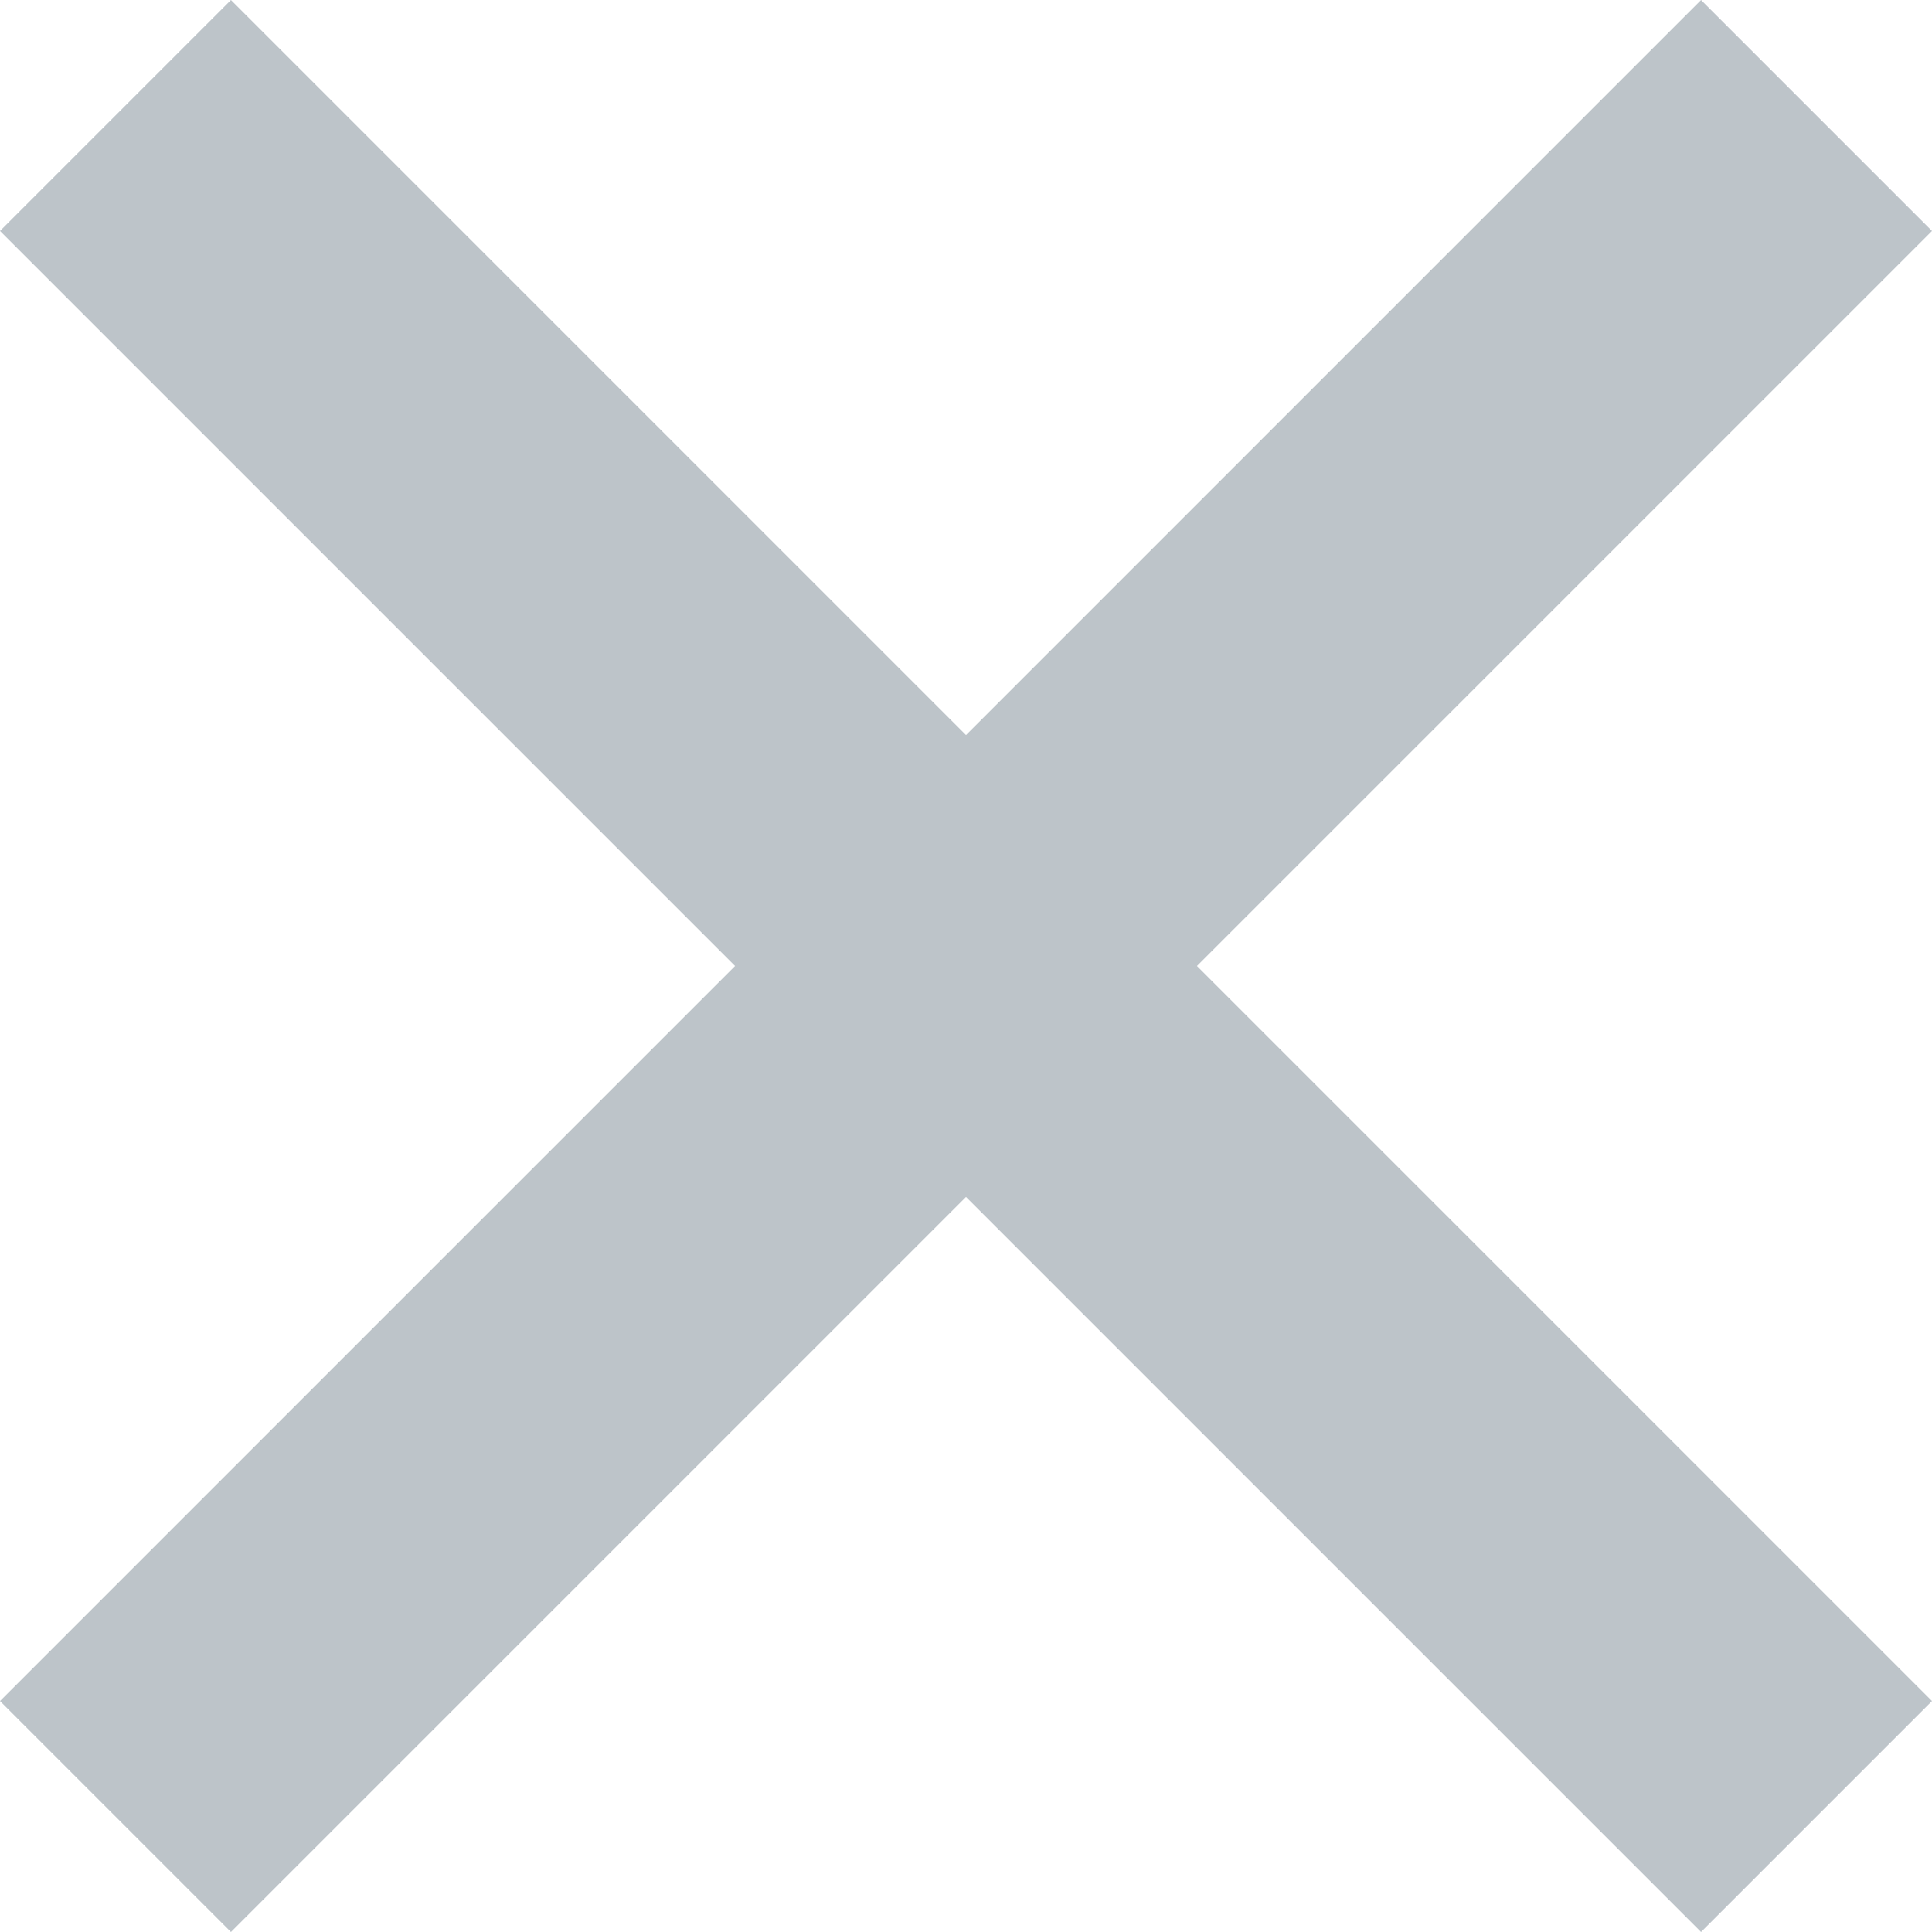 <svg width="11" height="11" viewBox="0 0 11 11" xmlns="http://www.w3.org/2000/svg"><title>dismiss-cross</title><path d="M4.185 5.5L.658 1.973 0 1.315 1.315 0l.658.658L5.5 4.185 9.027.658 9.685 0 11 1.315l-.658.658L6.815 5.5l3.527 3.527.658.658L9.685 11l-.658-.658L5.5 6.815l-3.527 3.527-.658.658L0 9.685l.658-.658L4.185 5.5z" fill="#BDC4C9" fill-rule="evenodd"/></svg>